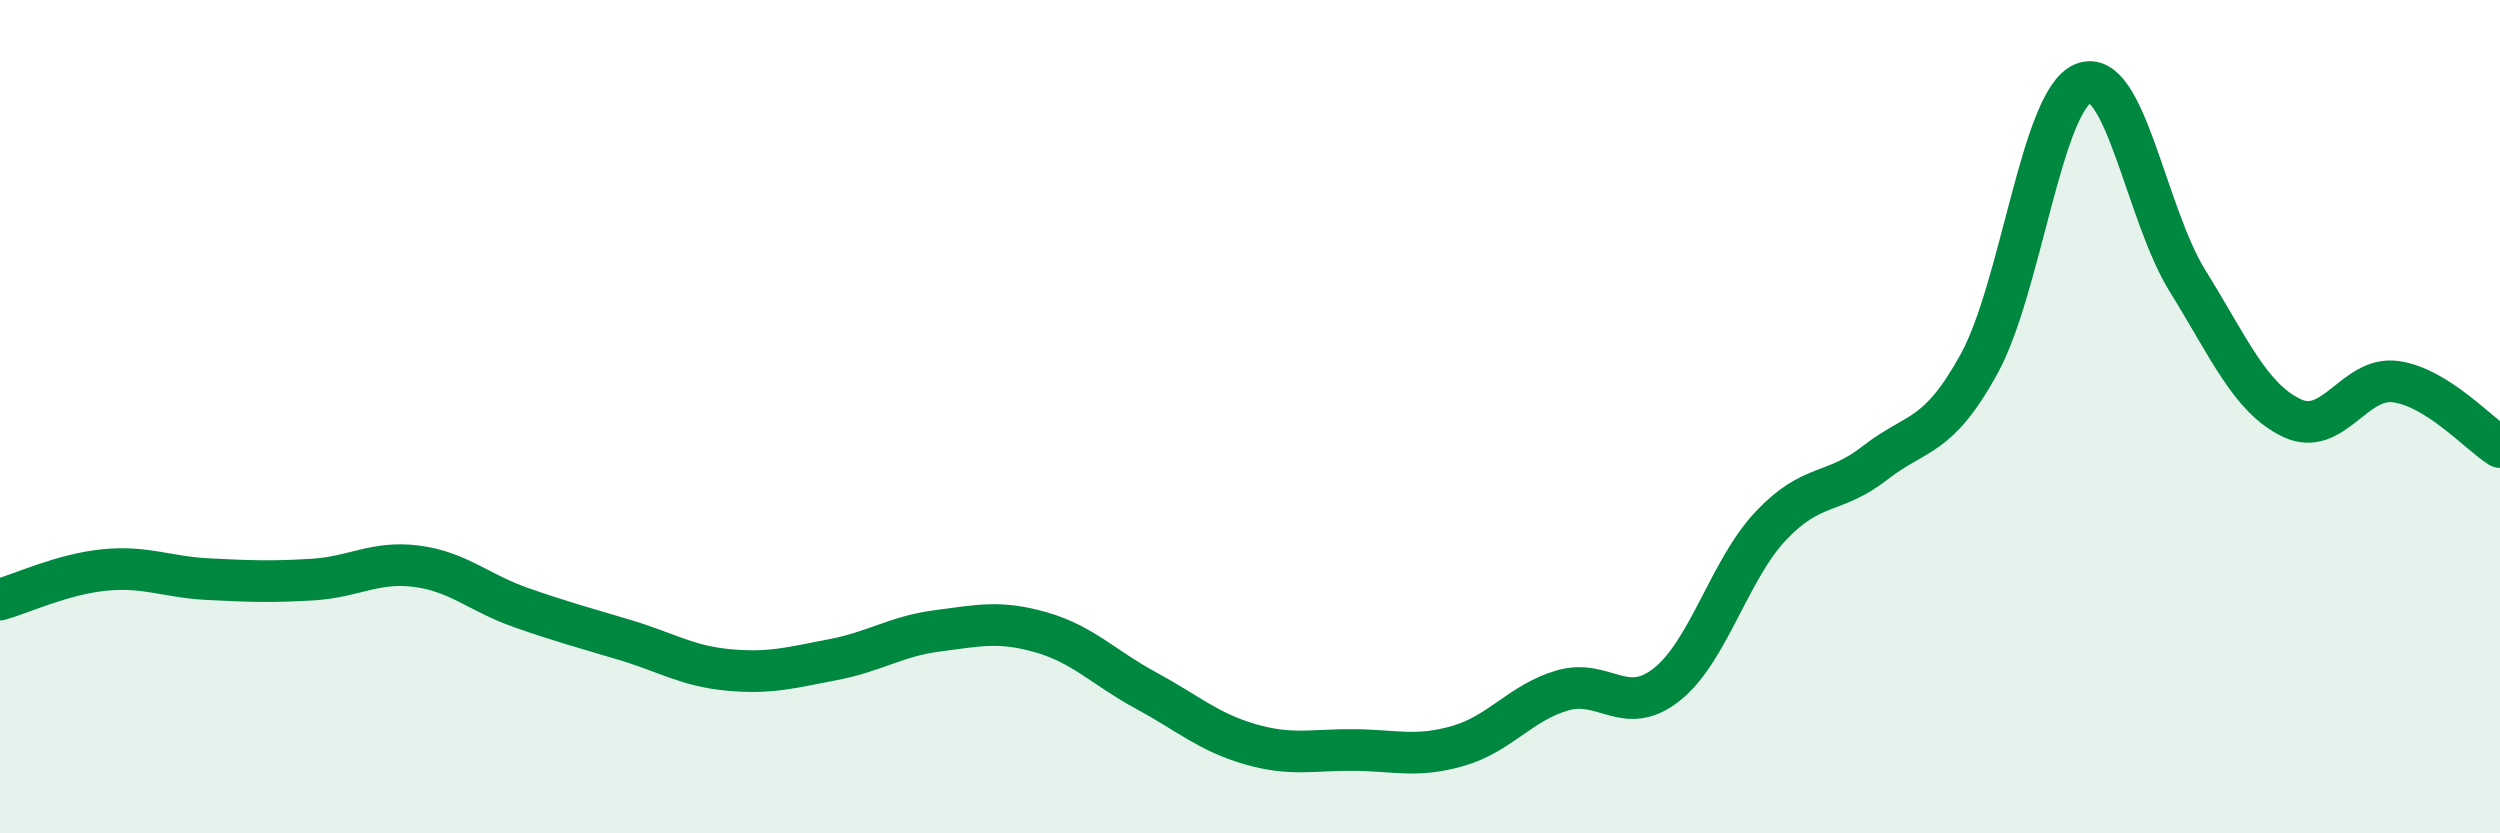 
    <svg width="60" height="20" viewBox="0 0 60 20" xmlns="http://www.w3.org/2000/svg">
      <path
        d="M 0,14.39 C 0.5,14.25 1.5,13.78 2.5,13.68 C 3.5,13.58 4,13.85 5,13.9 C 6,13.95 6.5,13.97 7.5,13.91 C 8.5,13.85 9,13.46 10,13.59 C 11,13.72 11.5,14.23 12.5,14.58 C 13.5,14.93 14,15.06 15,15.36 C 16,15.66 16.5,15.99 17.5,16.08 C 18.5,16.17 19,16.02 20,15.83 C 21,15.64 21.5,15.27 22.5,15.14 C 23.5,15.01 24,14.89 25,15.18 C 26,15.47 26.5,16.03 27.5,16.57 C 28.5,17.11 29,17.57 30,17.86 C 31,18.15 31.5,17.99 32.5,18 C 33.5,18.01 34,18.19 35,17.9 C 36,17.61 36.5,16.86 37.5,16.57 C 38.5,16.28 39,17.22 40,16.43 C 41,15.64 41.5,13.68 42.5,12.62 C 43.5,11.56 44,11.89 45,11.11 C 46,10.33 46.5,10.55 47.5,8.73 C 48.5,6.91 49,2.4 50,2 C 51,1.6 51.5,5.13 52.5,6.74 C 53.5,8.35 54,9.55 55,10.03 C 56,10.51 56.5,9.02 57.5,9.16 C 58.5,9.3 59.5,10.42 60,10.73L60 20L0 20Z"
        fill="#008740"
        opacity="0.1"
        stroke-linecap="round"
        stroke-linejoin="round"
      />
      <path
        d="M 0,14.39 C 0.5,14.25 1.5,13.78 2.5,13.68 C 3.5,13.58 4,13.85 5,13.9 C 6,13.95 6.5,13.97 7.5,13.91 C 8.5,13.85 9,13.46 10,13.59 C 11,13.72 11.5,14.23 12.5,14.58 C 13.5,14.93 14,15.06 15,15.36 C 16,15.66 16.5,15.99 17.5,16.08 C 18.5,16.17 19,16.02 20,15.83 C 21,15.64 21.5,15.27 22.5,15.14 C 23.5,15.01 24,14.89 25,15.18 C 26,15.47 26.5,16.03 27.5,16.57 C 28.5,17.11 29,17.57 30,17.86 C 31,18.15 31.5,17.99 32.5,18 C 33.5,18.01 34,18.19 35,17.9 C 36,17.61 36.5,16.86 37.5,16.57 C 38.5,16.28 39,17.22 40,16.43 C 41,15.64 41.5,13.68 42.5,12.62 C 43.5,11.56 44,11.89 45,11.11 C 46,10.33 46.5,10.55 47.5,8.73 C 48.5,6.91 49,2.4 50,2 C 51,1.6 51.5,5.13 52.5,6.74 C 53.5,8.35 54,9.55 55,10.03 C 56,10.51 56.5,9.02 57.5,9.16 C 58.5,9.3 59.5,10.42 60,10.73"
        stroke="#008740"
        stroke-width="1"
        fill="none"
        stroke-linecap="round"
        stroke-linejoin="round"
      />
    </svg>
  